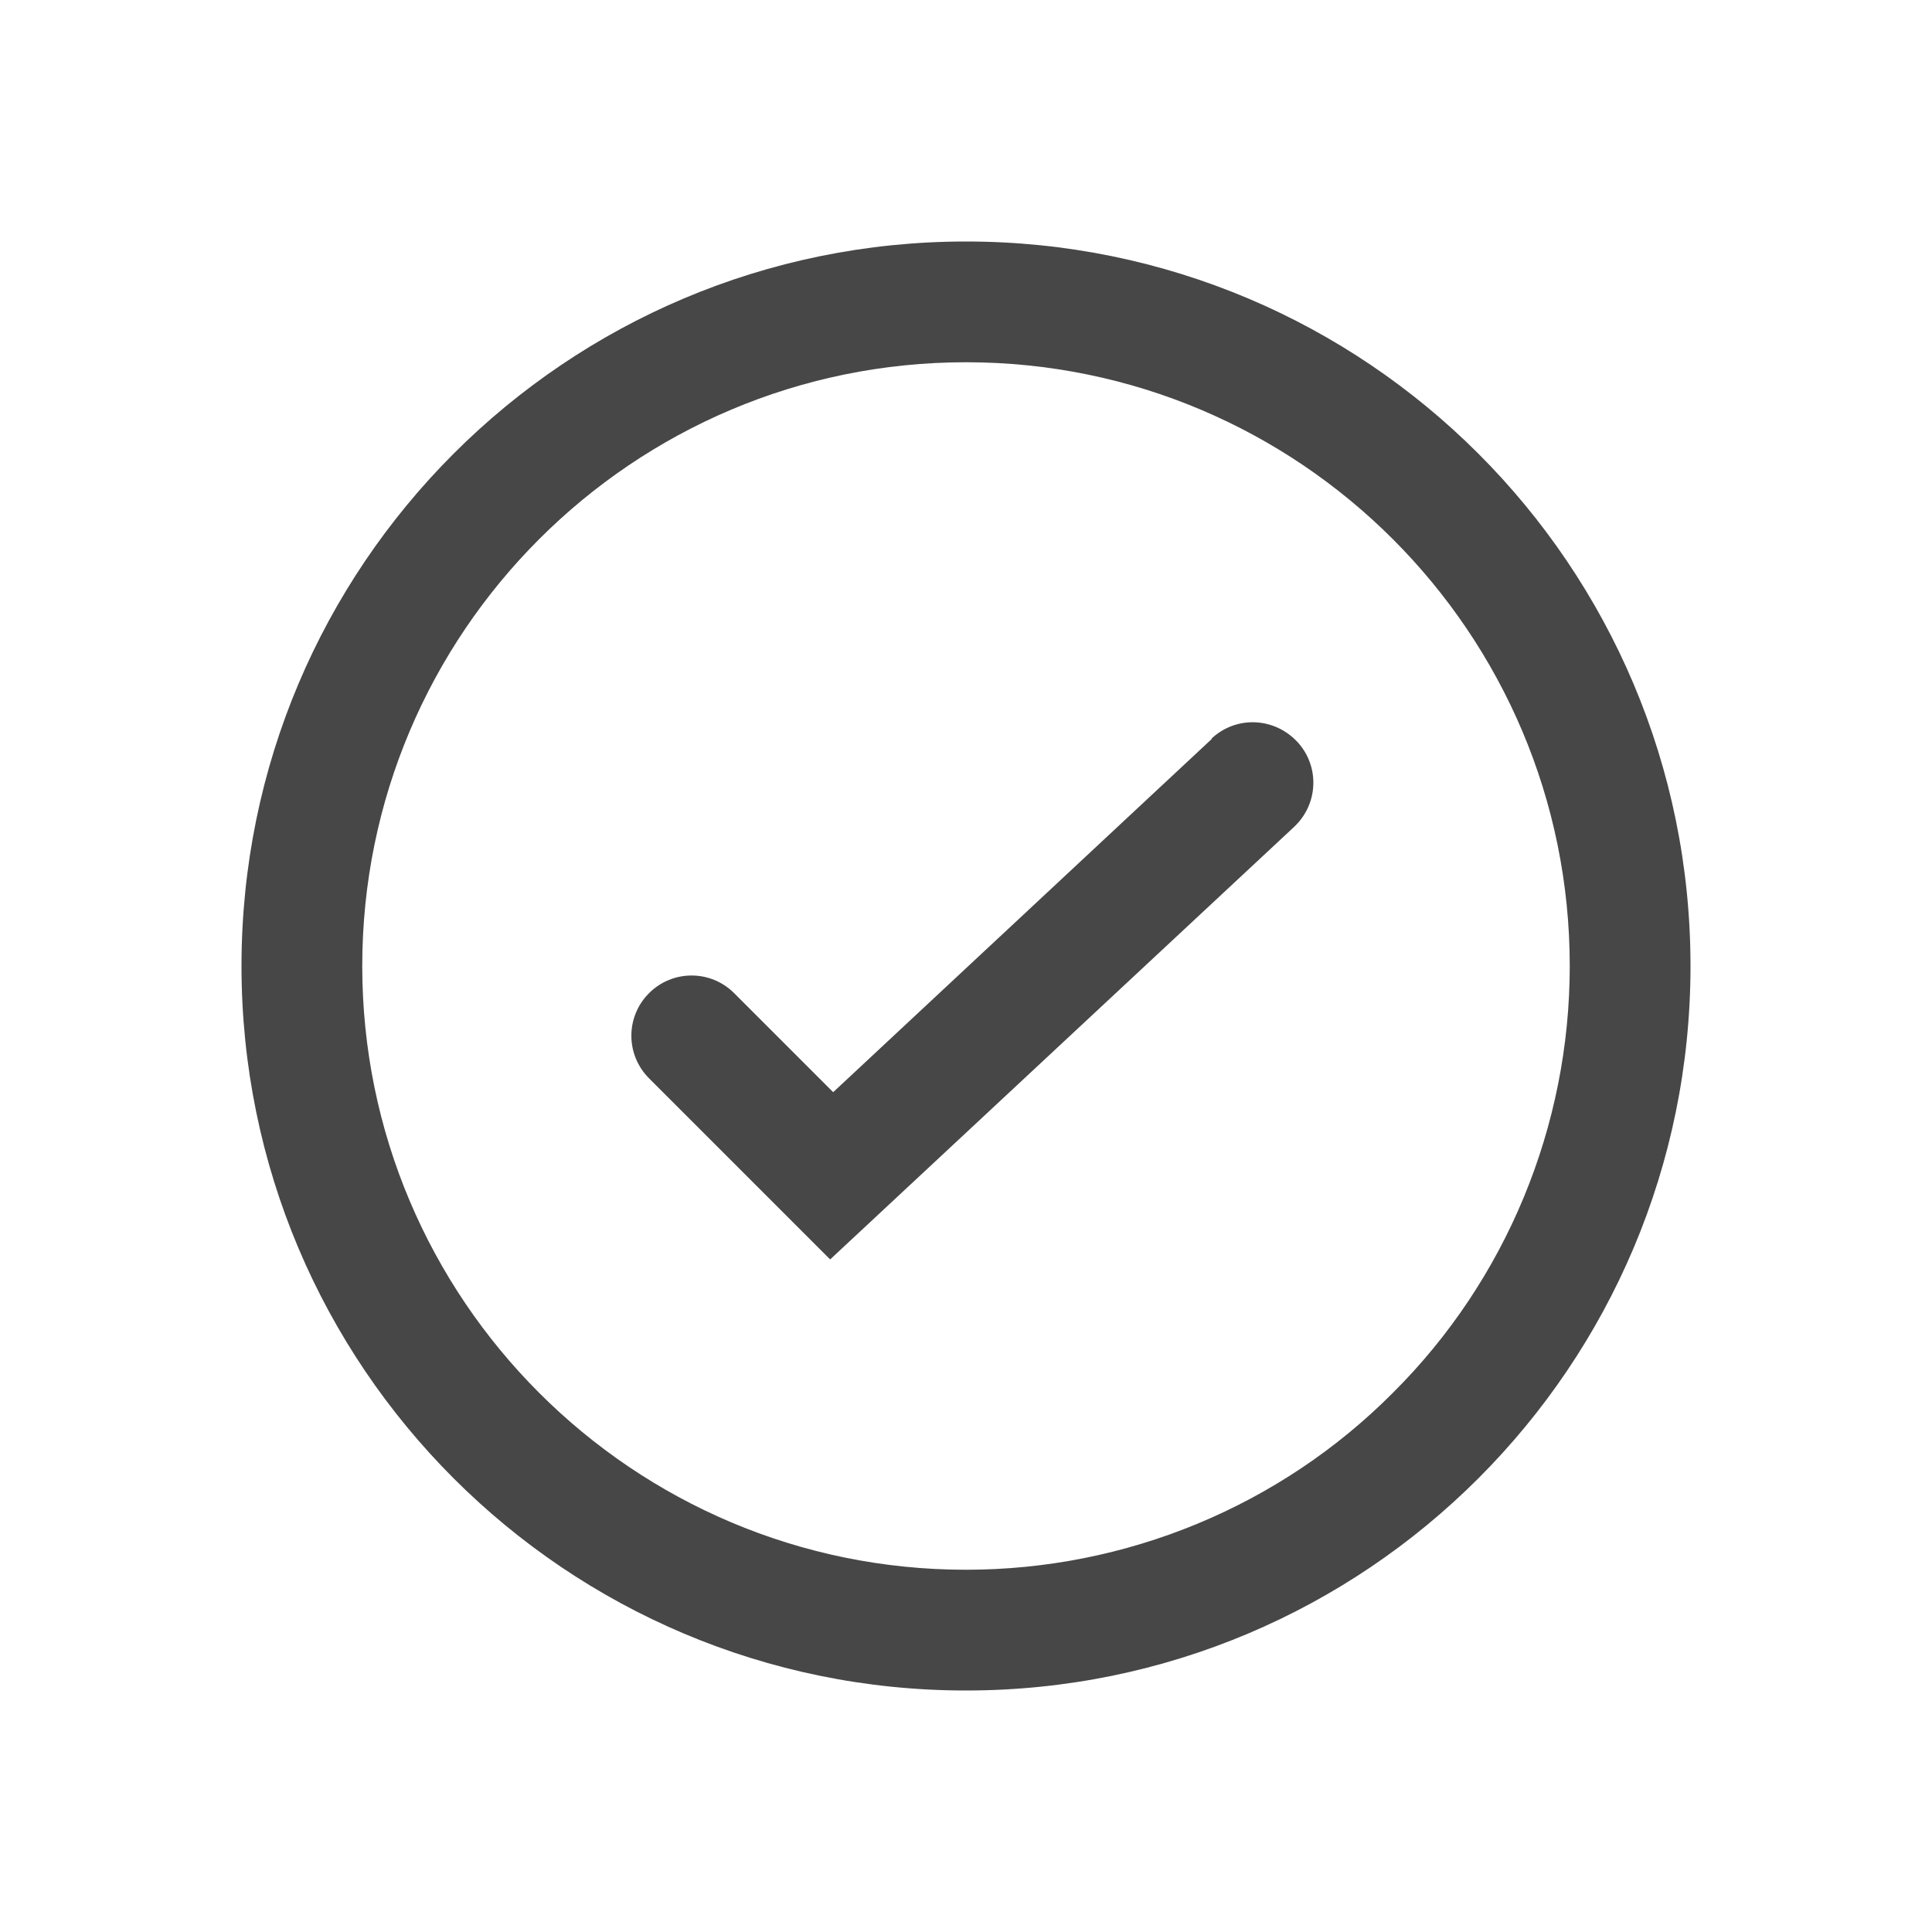 <?xml version="1.0" encoding="utf-8"?>
<!-- Generator: Adobe Illustrator 24.1.0, SVG Export Plug-In . SVG Version: 6.00 Build 0)  -->
<svg version="1.1" id="Layer_1" xmlns="http://www.w3.org/2000/svg" xmlns:xlink="http://www.w3.org/1999/xlink" x="0px" y="0px"
	 viewBox="0 0 32 32" style="enable-background:new 0 0 32 32;" xml:space="preserve">
<style type="text/css">
	.st0{fill-rule:evenodd;clip-rule:evenodd;fill:#474748;}
</style>
<path class="st0" d="M16,4c6.63,0,12,5.37,12,12c0,6.63-5.37,12-12,12C9.37,28,4,22.63,4,16C4,9.37,9.37,4,16,4z M16,26
	c2.65,0,5.2-1.05,7.07-2.93C24.95,21.2,26,18.65,26,16c0-5.52-4.48-10-10-10S6,10.48,6,16S10.48,26,16,26z M20.07,12.23v0.01
	l-6.27,5.85l-1.64-1.64c-0.39-0.39-1.02-0.39-1.41,0c-0.39,0.39-0.39,1.02,0,1.41l3,3l7.68-7.16c0.41-0.38,0.43-1.01,0.06-1.41
	C21.11,11.88,20.48,11.85,20.07,12.23z"/>
</svg>
